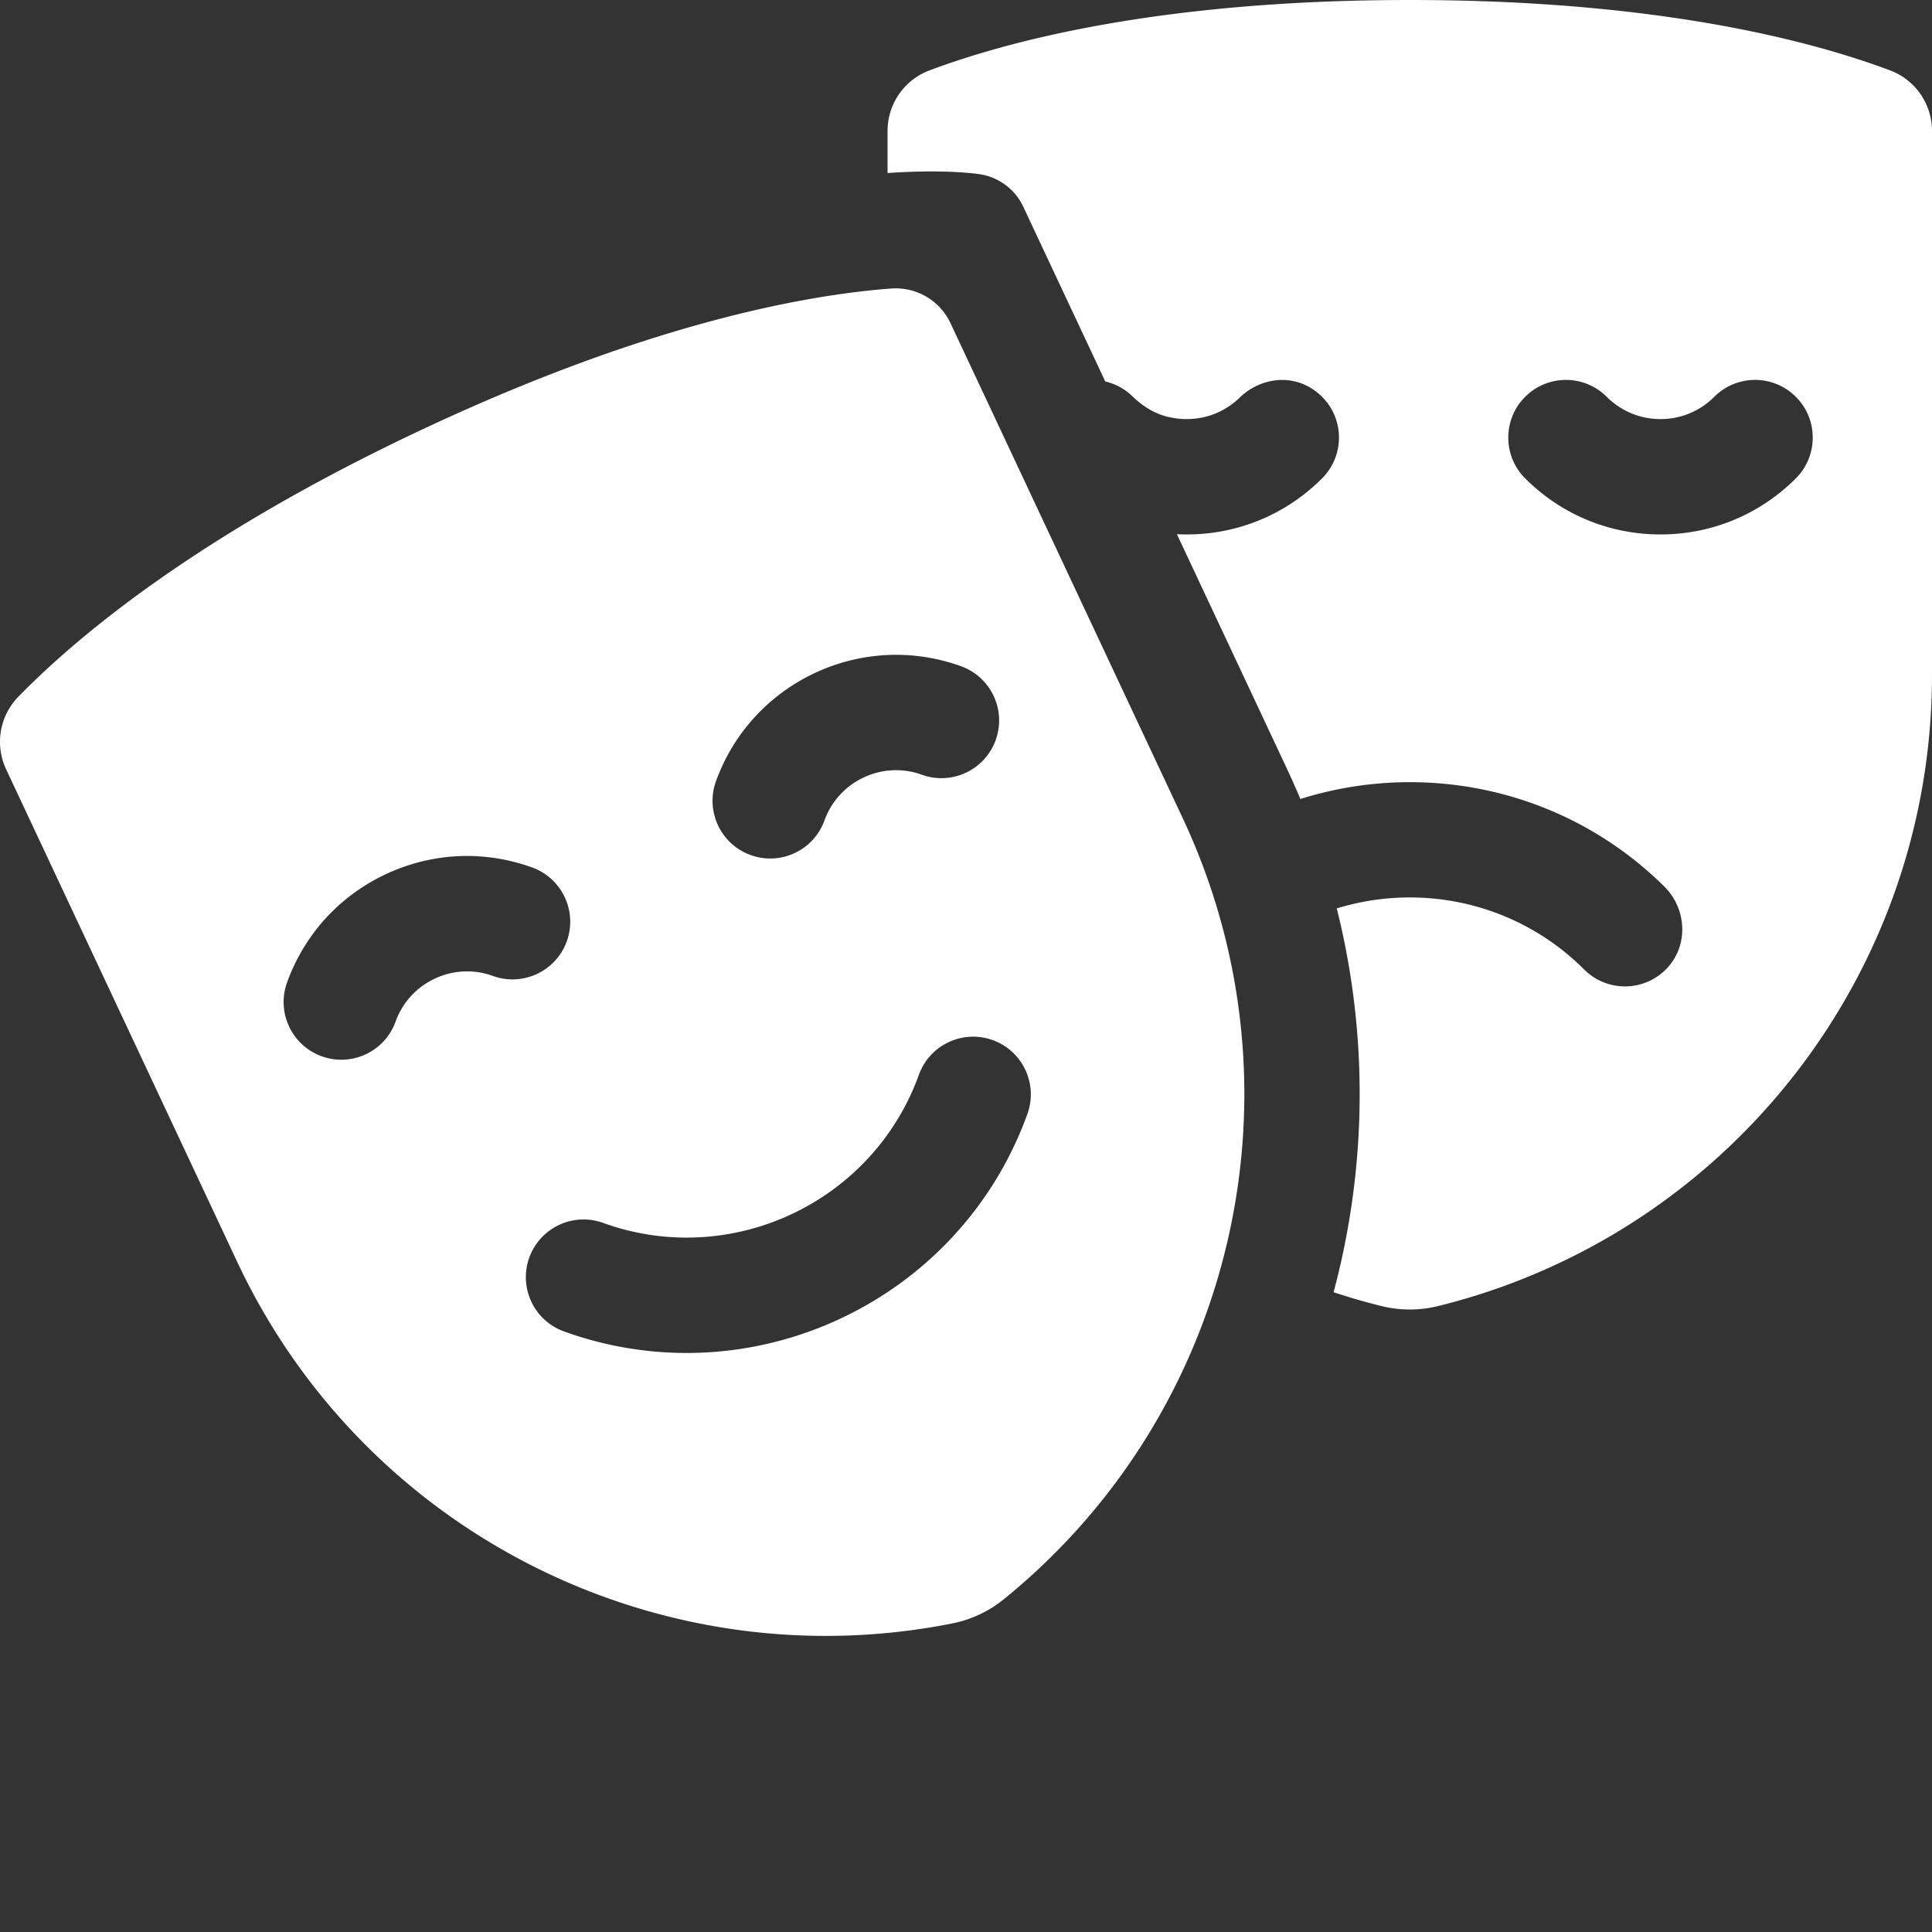 <svg xmlns="http://www.w3.org/2000/svg" version="1.1" xmlns:xlink="http://www.w3.org/1999/xlink" width="512" height="512" x="0" y="0" viewBox="0 0 512 512" style="enable-background:new 0 0 512 512" xml:space="preserve" class=""><rect x="0" y="0" width="512" height="512" fill="#333333" stroke="none"/><g><path d="M235.215 34.71v11.142c15.46-1.047 23.738.207 24.597.347a15.274 15.274 0 0 1 11.368 8.59l21.726 46.305a15.22 15.22 0 0 1 7.203 3.93c2.621 2.554 5.758 4.554 9.313 5.421 7.098 1.73 14.14-.242 19.117-5.082 5.137-4.992 12.973-6.261 19.027-2.433 8.657 5.468 9.586 17.054 2.797 23.843-9.578 9.582-22.316 14.86-35.867 14.86a52.6 52.6 0 0 1-2.605-.067l29.207 62.254a197.355 197.355 0 0 1 3.511 7.926c32.887-10.371 70.293-2.668 96.43 23.172 5.844 5.773 6.492 15.203 1.031 21.344a15.25 15.25 0 0 1-11.441 5.144c-3.91 0-7.824-1.492-10.805-4.476-17.715-17.711-43.148-23.098-65.57-16.188 8.504 33.906 7.937 68.899-.84 101.711a173.283 173.283 0 0 0 12.613 3.649 31.432 31.432 0 0 0 15.11.015C457.57 327.211 512 258.473 512 178.836V34.71c0-7.137-4.406-13.535-11.086-16.047C479.864 10.754 439.18 0 373.614 0 308.042 0 267.354 10.758 246.3 18.668c-6.68 2.508-11.086 8.906-11.086 16.043zm168.972 70.45c5.97-5.969 15.645-5.969 21.618 0a20.016 20.016 0 0 0 14.246 5.903 20.025 20.025 0 0 0 14.25-5.903c5.969-5.972 15.648-5.972 21.617 0 5.969 5.969 5.969 15.645 0 21.613-9.582 9.582-22.316 14.86-35.867 14.86-13.547 0-26.285-5.278-35.867-14.86-5.965-5.968-5.965-15.644.003-21.613zm0 0" fill="#ffffff" opacity="1" data-original="#000000"></path><path d="M313.426 216.805 251.883 85.633c-2.832-6.04-9.106-9.676-15.758-9.172-22.223 1.68-63.906 9.05-123.945 37.219-59.364 27.851-91.63 54.87-107.328 70.972-4.98 5.11-6.254 12.774-3.223 19.235l61.215 130.48c33.824 72.094 112.304 111.207 189.535 95.856a31.288 31.288 0 0 0 13.617-6.391c61.172-49.578 81.254-134.93 47.43-207.027zm-123.68-9.778c9.504-26.304 38.637-39.976 64.941-30.468 7.938 2.867 12.047 11.629 9.18 19.57-2.867 7.937-11.629 12.05-19.57 9.18-10.45-3.774-22.024 1.656-25.8 12.105-2.25 6.227-8.118 10.098-14.376 10.098-1.726 0-3.48-.293-5.195-.914-7.938-2.871-12.051-11.633-9.18-19.57zm-59.113 51.61a20.02 20.02 0 0 0-15.41.71 20.013 20.013 0 0 0-10.391 11.395c-2.25 6.227-8.121 10.098-14.379 10.098-1.723 0-3.476-.297-5.191-.914-7.942-2.867-12.051-11.63-9.184-19.57 4.606-12.743 13.895-22.93 26.16-28.684 12.27-5.754 26.04-6.39 38.782-1.785 7.94 2.867 12.05 11.629 9.183 19.57-2.871 7.938-11.633 12.047-19.57 9.18zm51.324 99.914a95.432 95.432 0 0 1-32.504-5.715c-7.941-2.867-12.05-11.629-9.183-19.57 2.87-7.938 11.628-12.051 19.57-9.18 33.894 12.246 71.433-5.367 83.68-39.258 2.867-7.941 11.628-12.05 19.57-9.183 7.937 2.87 12.047 11.632 9.18 19.574-14.098 39.011-51.036 63.332-90.313 63.332zm0 0" fill="#ffffff" opacity="1" data-original="#000000"></path></g></svg>